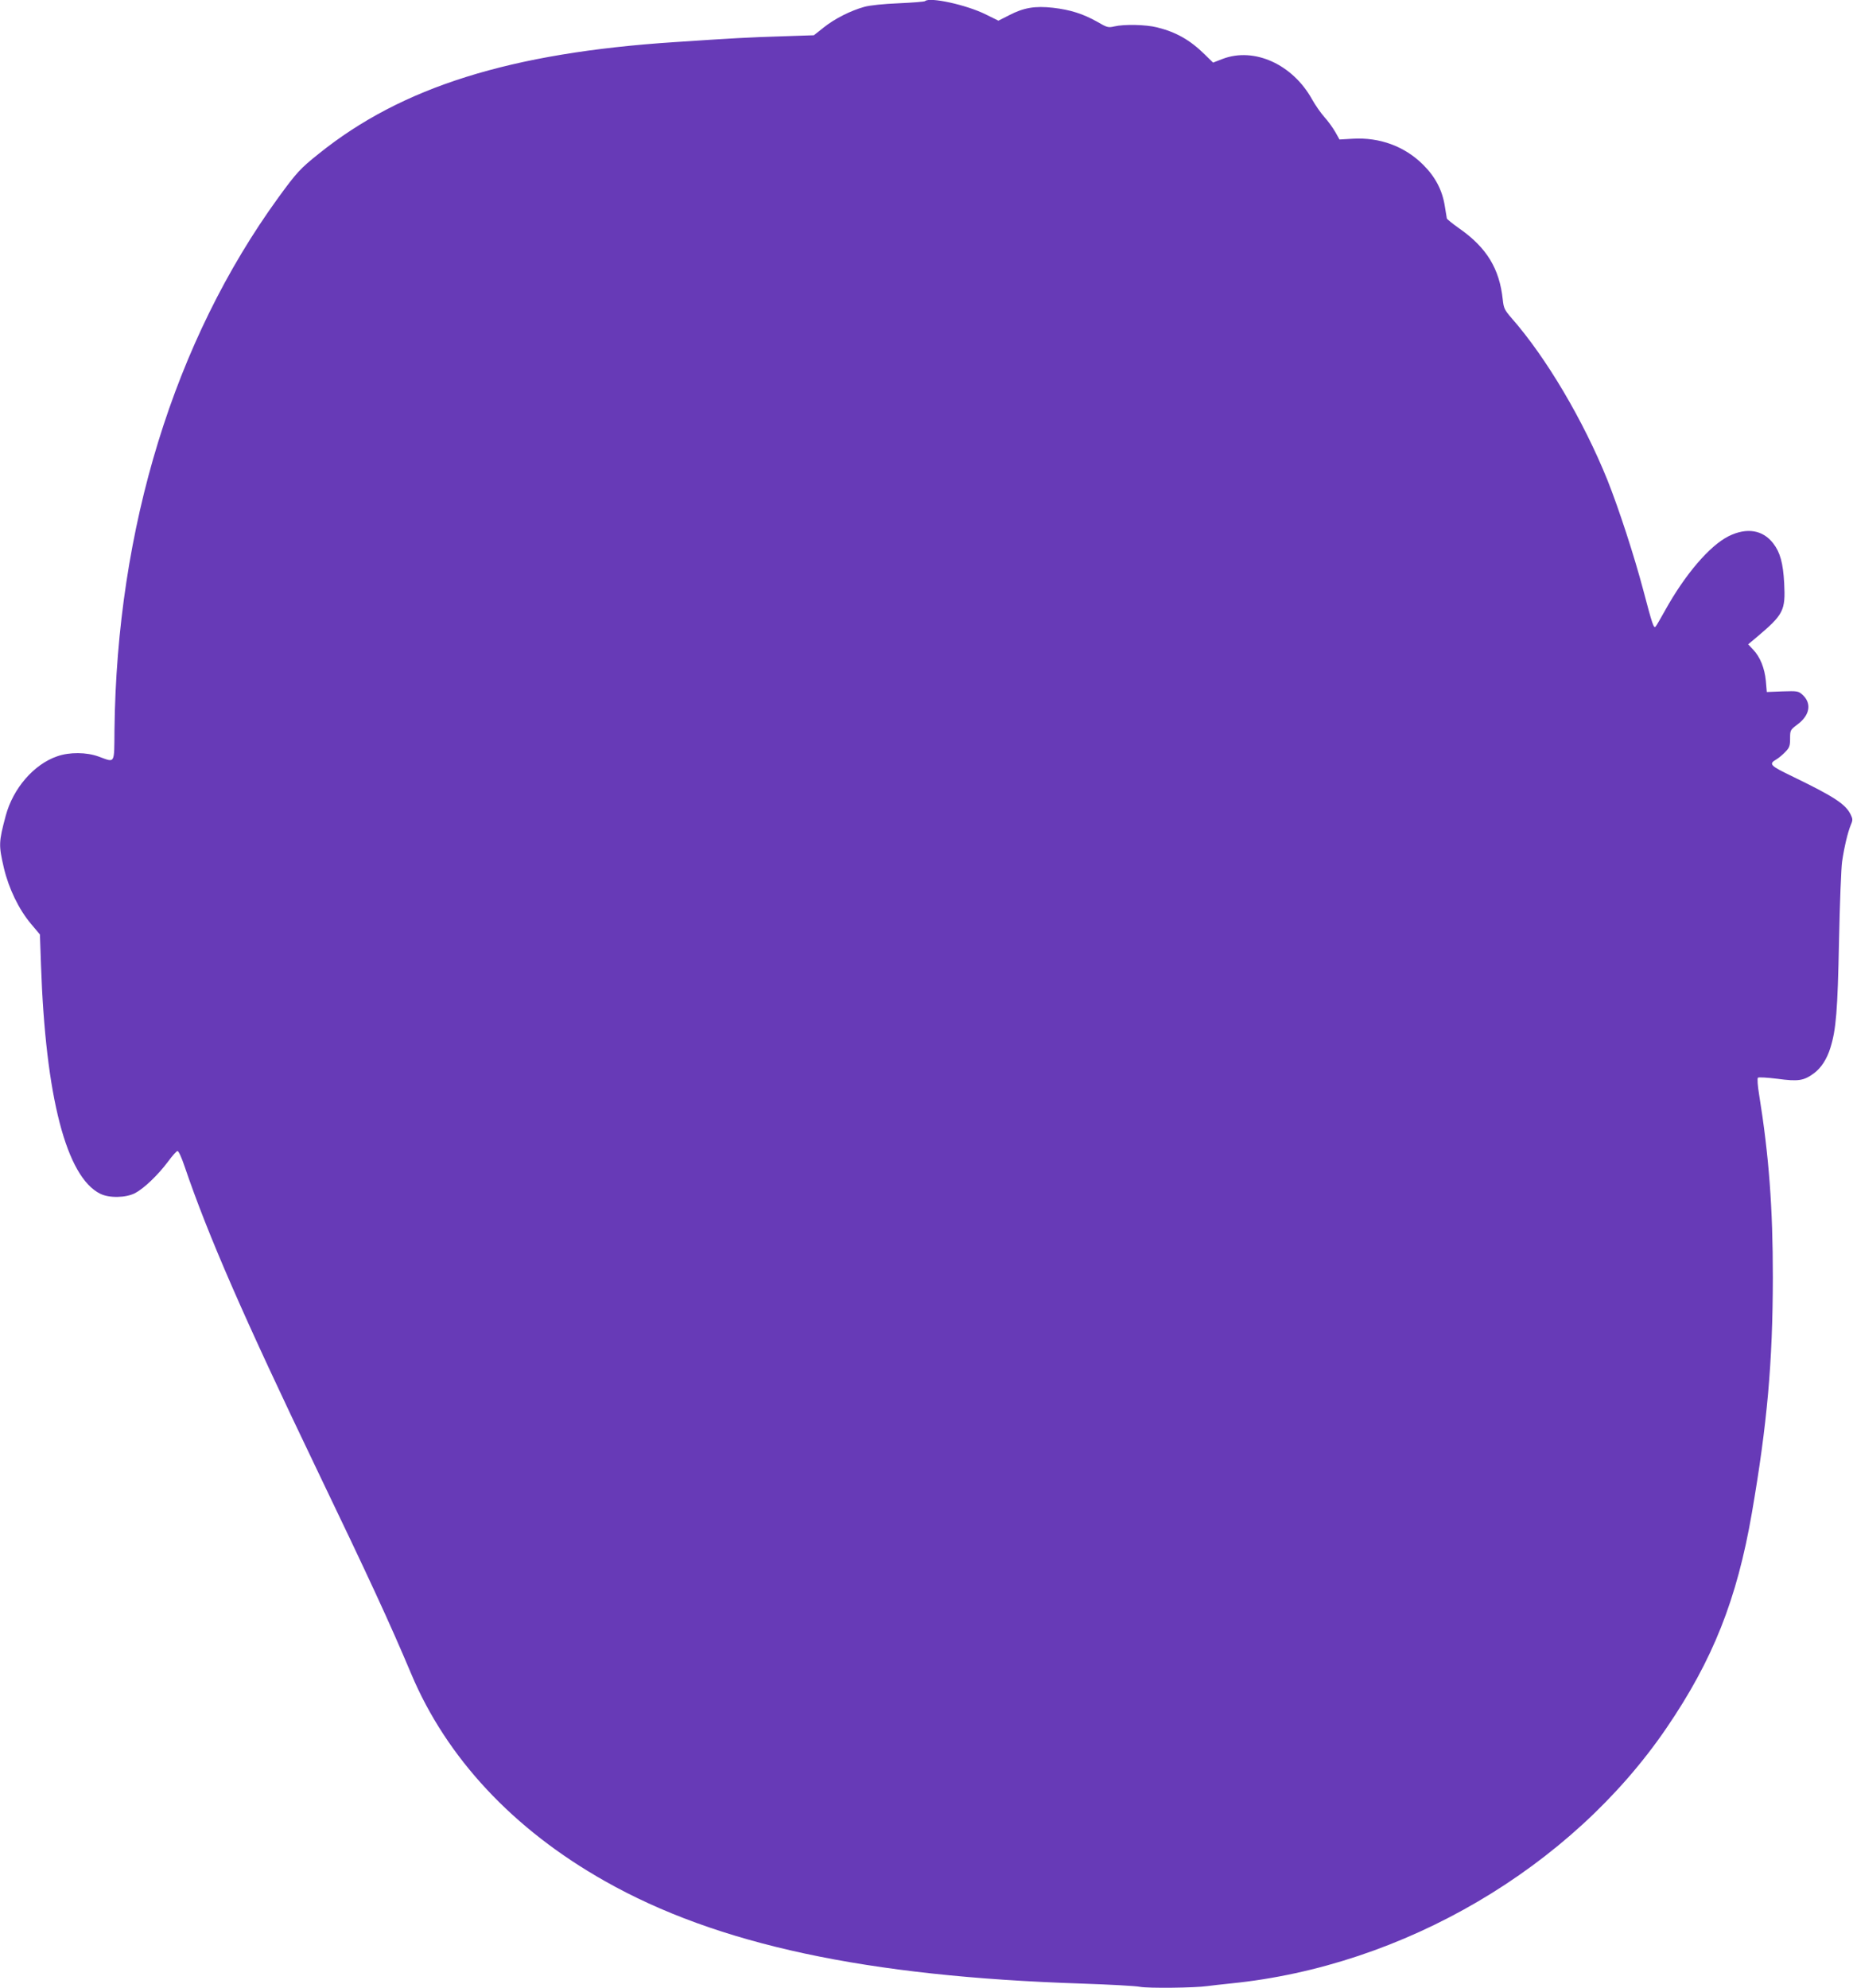 <?xml version="1.0" standalone="no"?>
<!DOCTYPE svg PUBLIC "-//W3C//DTD SVG 20010904//EN"
 "http://www.w3.org/TR/2001/REC-SVG-20010904/DTD/svg10.dtd">
<svg version="1.0" xmlns="http://www.w3.org/2000/svg"
 width="1193pt" height="1280pt" viewBox="0 0 1193 1280"
 preserveAspectRatio="xMidYMid meet">
<g transform="translate(0,1280) scale(0.1,-0.1)"
fill="#673ab7" stroke="none">
<path d="M5956 12793 c-4 -4 -80 -10 -169 -14 -98 -4 -186 -13 -222 -23 -90
-25 -192 -77 -262 -133 l-63 -50 -212 -7 c-202 -6 -309 -12 -683 -37 -1059
-69 -1759 -289 -2293 -719 -119 -95 -142 -120 -260 -282 -671 -925 -1040
-2126 -1055 -3428 -2 -223 6 -210 -101 -171 -78 29 -189 30 -268 2 -151 -52
-284 -207 -331 -382 -46 -172 -46 -190 -12 -337 32 -134 96 -266 174 -359 l58
-69 7 -198 c29 -847 163 -1363 381 -1471 58 -29 165 -27 225 4 57 30 148 117
212 203 27 37 55 68 61 68 7 0 27 -44 45 -98 154 -452 381 -971 847 -1942 345
-718 473 -995 612 -1325 227 -541 657 -1002 1247 -1335 722 -409 1685 -615
3071 -660 176 -6 345 -15 375 -21 54 -10 350 -7 435 5 22 3 90 11 150 17 1111
111 2191 745 2804 1644 299 438 454 829 550 1385 99 574 134 971 135 1515 0
450 -25 785 -89 1182 -9 53 -12 100 -7 105 4 4 61 1 125 -7 134 -18 170 -13
235 35 46 33 85 93 107 166 36 116 46 236 55 684 5 245 14 476 20 514 14 96
37 189 55 233 14 32 14 40 1 67 -32 68 -105 116 -369 244 -154 74 -162 83
-109 114 15 9 41 31 57 48 26 27 30 39 30 86 0 54 1 55 50 92 79 60 90 136 28
191 -25 22 -33 23 -127 20 l-101 -4 -6 71 c-8 83 -37 155 -82 202 l-32 34 55
46 c173 146 186 171 177 347 -7 130 -26 199 -70 256 -67 88 -171 105 -288 47
-122 -61 -281 -247 -409 -478 -29 -52 -56 -99 -61 -104 -12 -13 -21 14 -79
234 -60 226 -157 523 -230 707 -156 387 -395 791 -618 1045 -45 52 -51 63 -57
120 -21 198 -103 333 -278 456 -43 30 -80 60 -82 66 -1 6 -7 41 -13 79 -16
102 -60 187 -139 266 -119 119 -280 178 -453 168 l-86 -5 -27 48 c-15 26 -46
70 -70 96 -24 27 -60 79 -80 115 -125 225 -372 337 -575 260 l-62 -24 -54 53
c-95 93 -183 143 -307 174 -72 18 -211 21 -275 6 -39 -9 -47 -7 -110 30 -91
51 -172 77 -284 90 -116 13 -189 1 -283 -48 l-69 -35 -83 41 c-123 61 -361
113 -389 85z"/>
</g>
</svg>
